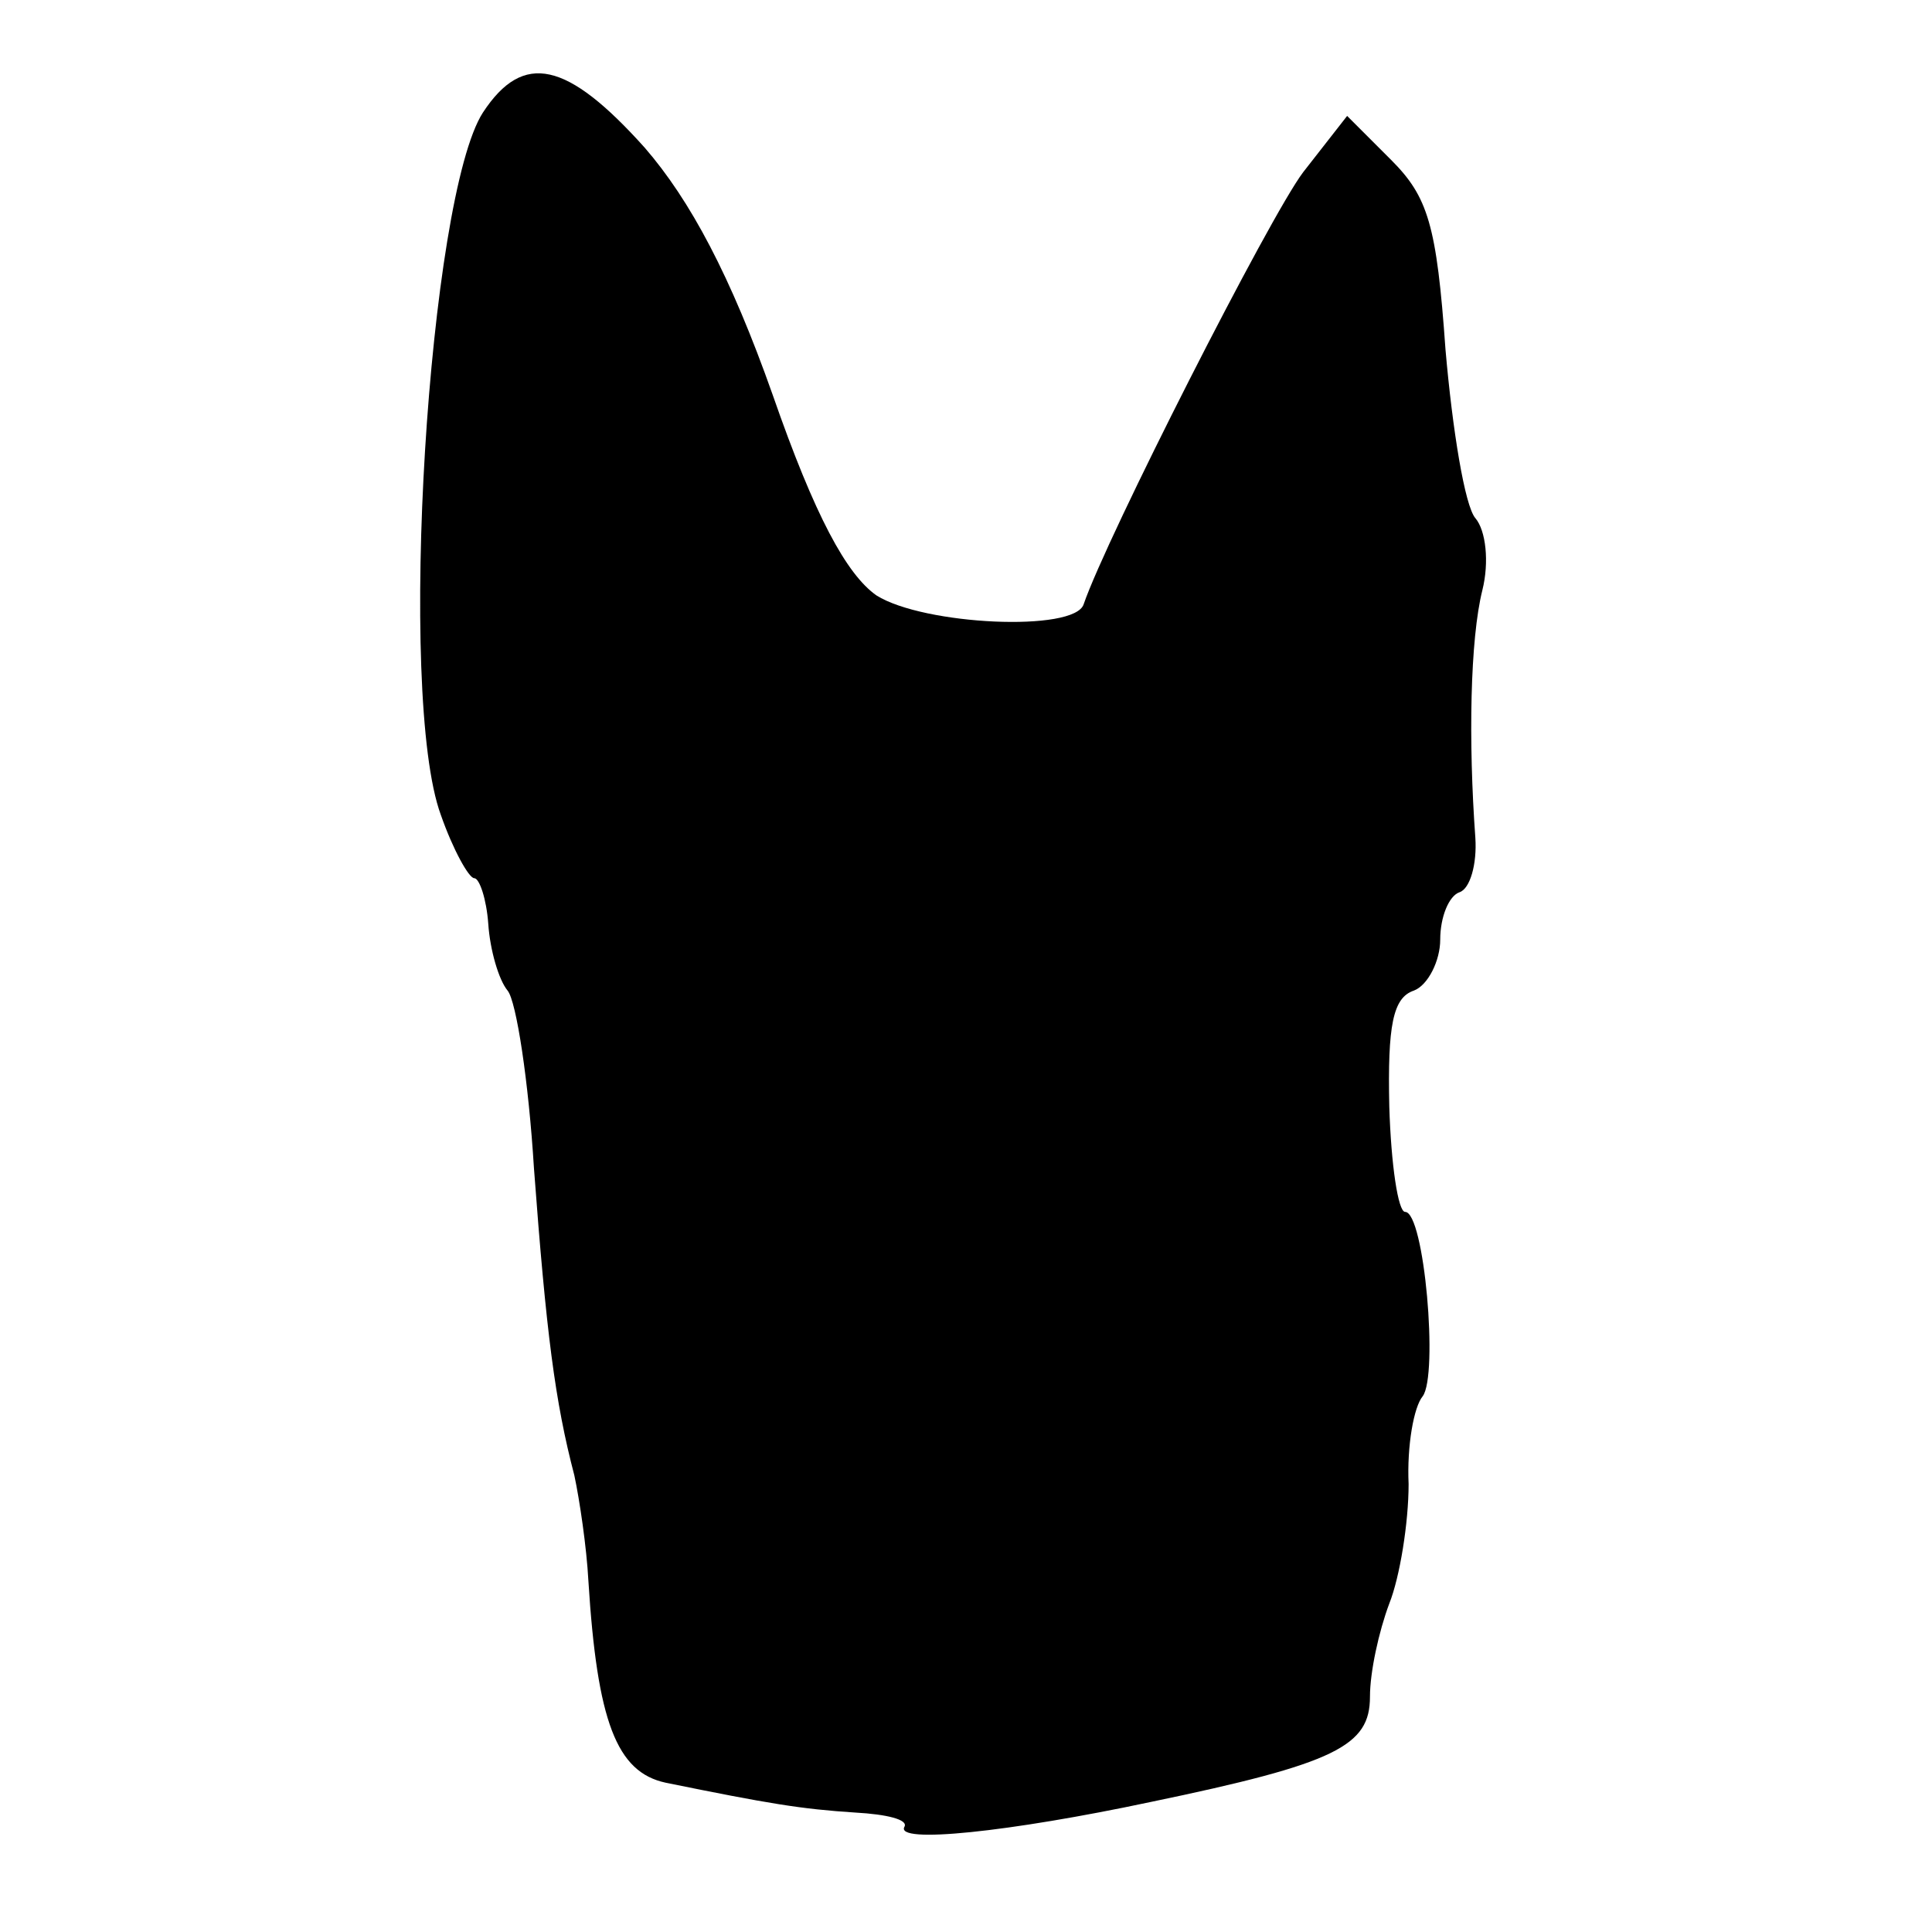 <?xml version="1.0" standalone="no"?>
<!DOCTYPE svg PUBLIC "-//W3C//DTD SVG 20010904//EN"
 "http://www.w3.org/TR/2001/REC-SVG-20010904/DTD/svg10.dtd">
<svg version="1.0" xmlns="http://www.w3.org/2000/svg"
 width="110pt" height="110pt" viewBox="0 0 110 110"
 preserveAspectRatio="xMidYMid meet">
<g transform="translate(0,110) scale(0.1,-0.1)"
fill="#000000" stroke="none">
<path d="M275 1036 c-31 -48 -49 -332 -24 -400 7 -20 16 -36 19 -36 3 0 7 -12
8 -26 1 -15 6 -32 11 -38 5 -6 12 -52 15 -101 7 -94 12 -133 23 -175 3 -14 7
-41 8 -60 5 -80 16 -109 44 -115 59 -12 77 -15 108 -17 18 -1 30 -4 28 -8 -6
-10 60 -3 140 14 106 22 125 32 125 60 0 14 5 37 11 53 6 15 11 46 11 68 -1
22 3 44 8 50 9 12 1 105 -10 105 -4 0 -8 27 -9 60 -1 46 2 62 14 66 8 3 15 17
15 29 0 13 5 25 11 27 6 2 10 16 9 31 -4 55 -3 113 4 141 4 16 2 34 -4 41 -6
7 -13 50 -17 96 -5 71 -10 87 -31 108 l-25 25 -25 -32 c-19 -25 -112 -208
-125 -246 -5 -16 -91 -12 -118 5 -17 12 -35 45 -59 114 -24 68 -47 111 -73
141 -44 49 -69 55 -92 20z"/>
</g>
</svg>
